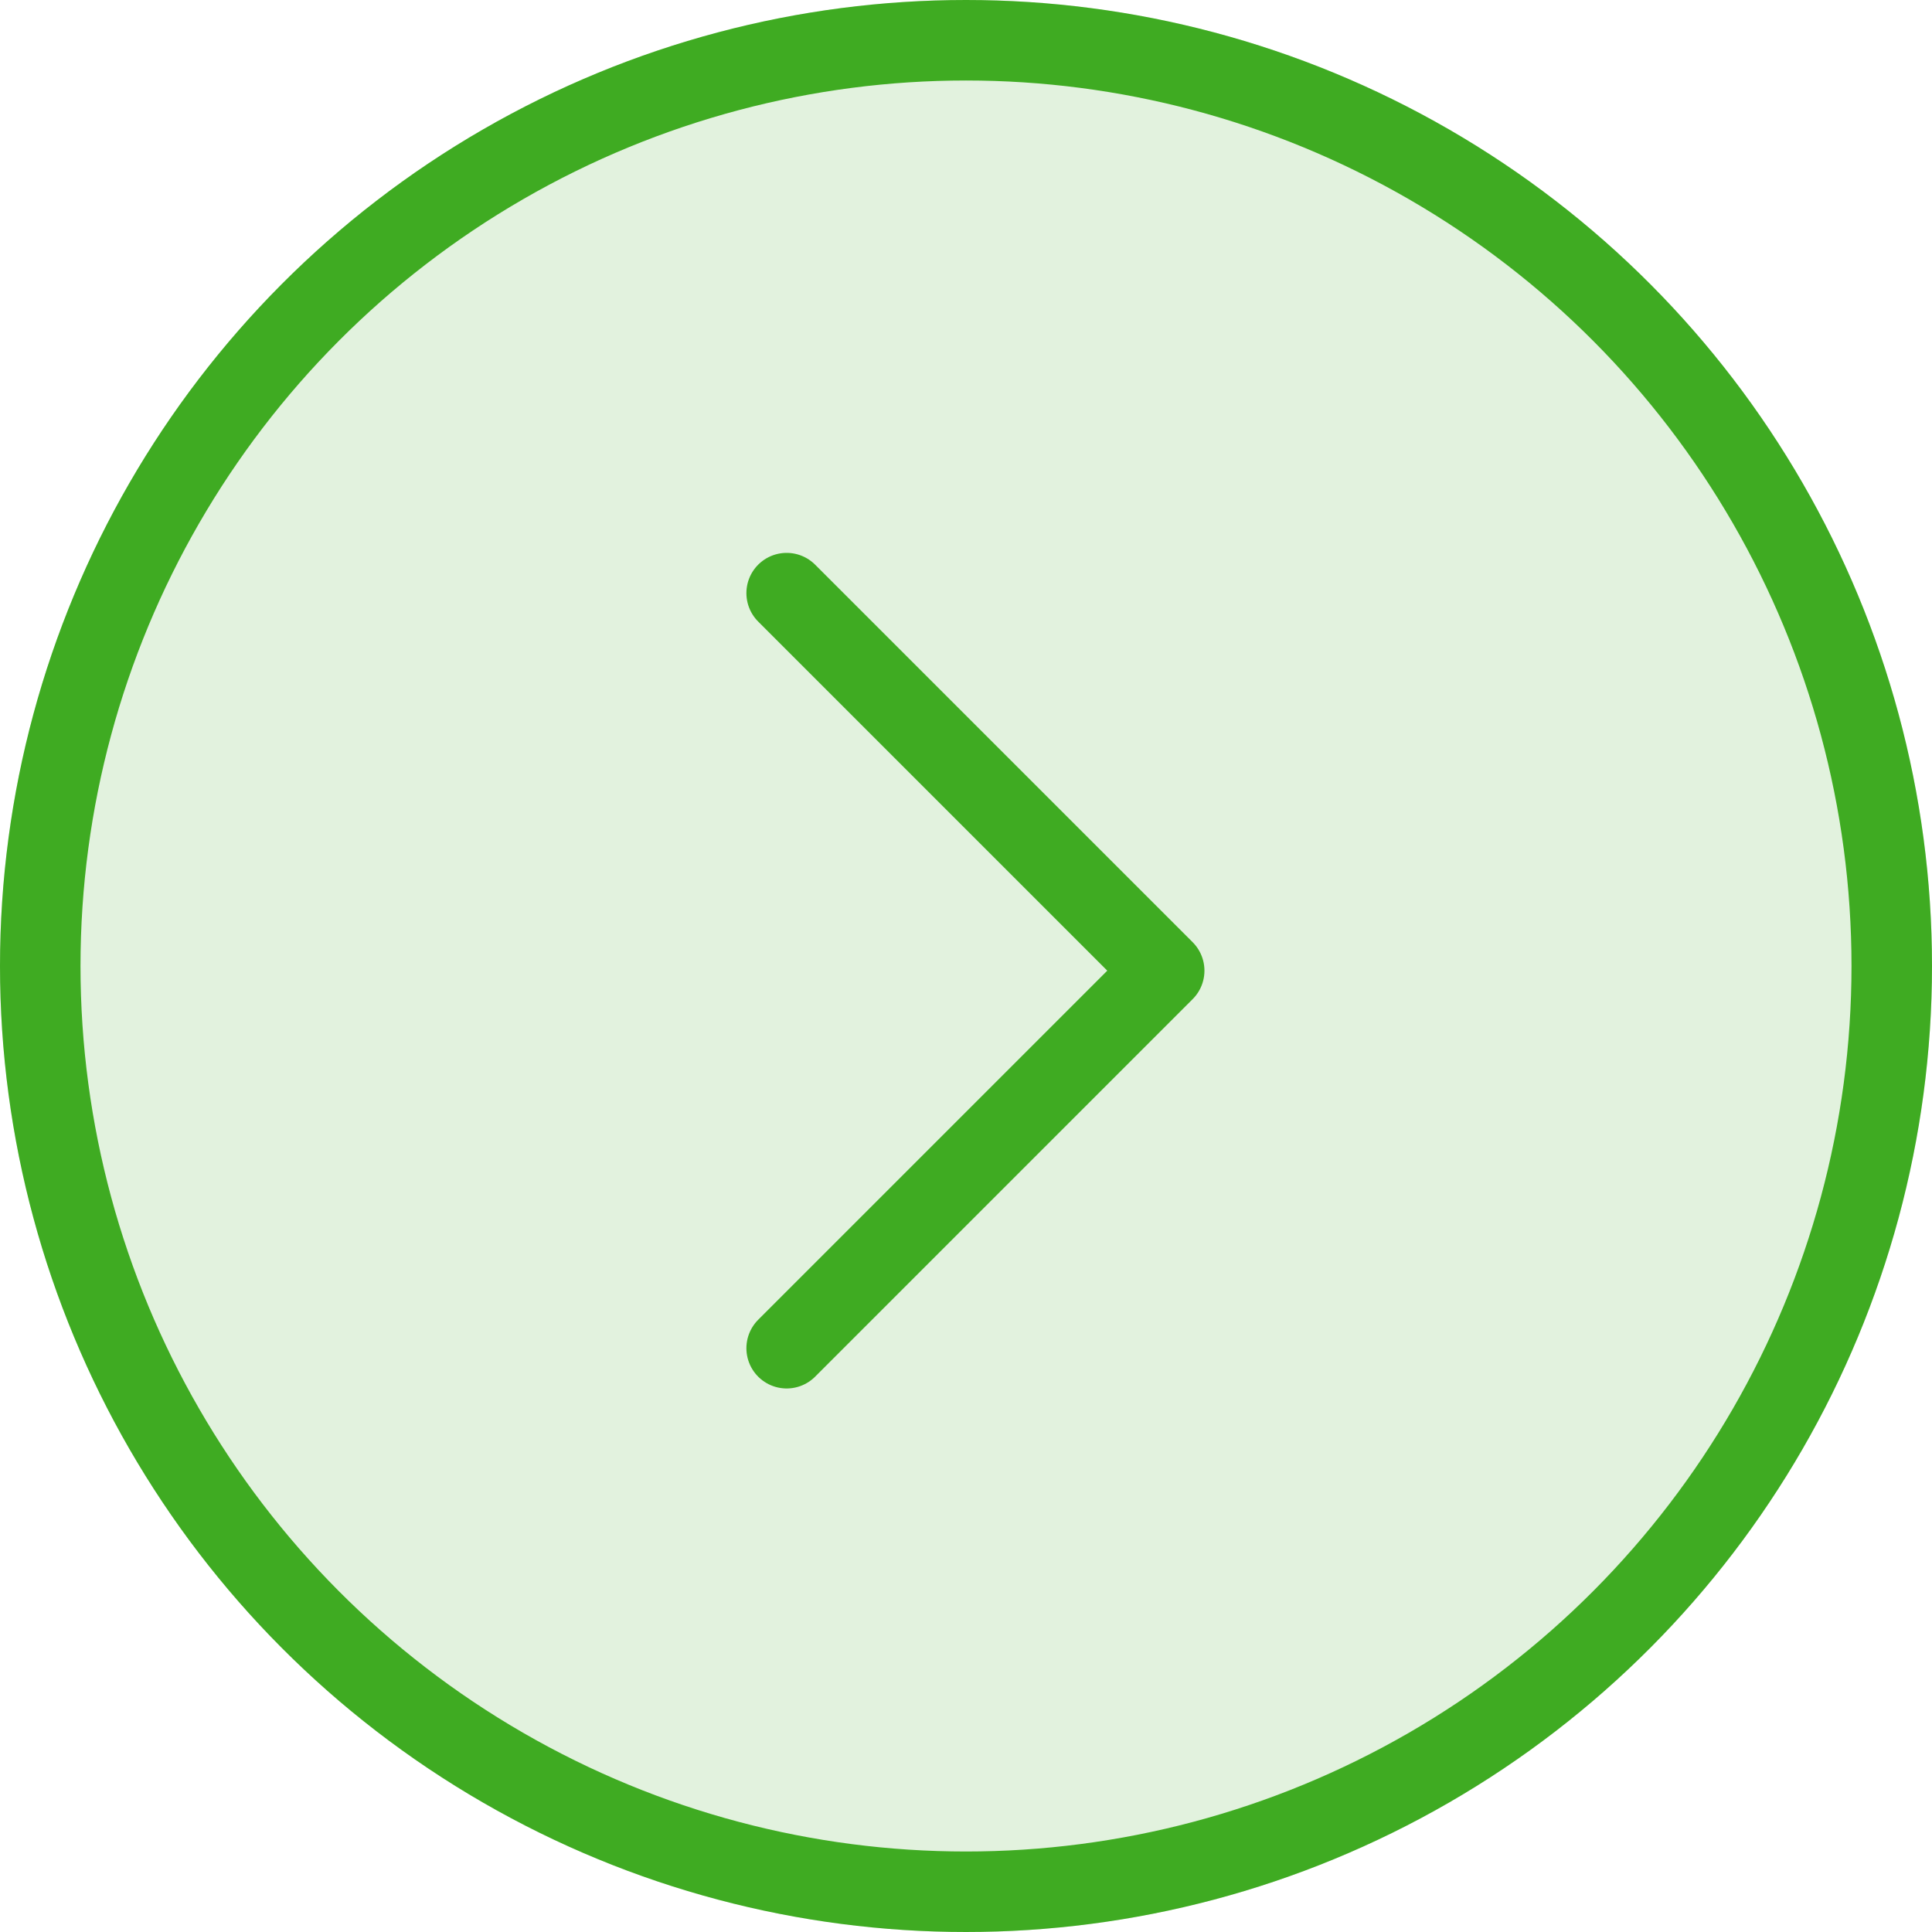 <svg xmlns="http://www.w3.org/2000/svg" width="36" height="36" viewBox="0 0 36 36">
  <g id="Group_6670" data-name="Group 6670" transform="translate(-954 -1916)">
    <g id="Ellipse_231" data-name="Ellipse 231" transform="translate(954 1916)" fill="rgba(63,171,34,0.15)" stroke="#3fab22" stroke-width="1.5">
      <circle cx="18" cy="18" r="18" stroke="none"/>
      <circle cx="18" cy="18" r="17.25" fill="none"/>
    </g>
    <path id="Path_3063" data-name="Path 3063" d="M-20547.365-19045.7l7.035,7.035-7.035,7.035" transform="translate(21516.023 20972.752)" fill="none" stroke="#3fab22" stroke-linecap="round" stroke-linejoin="round" stroke-width="1.5"/>
  </g>
</svg>
